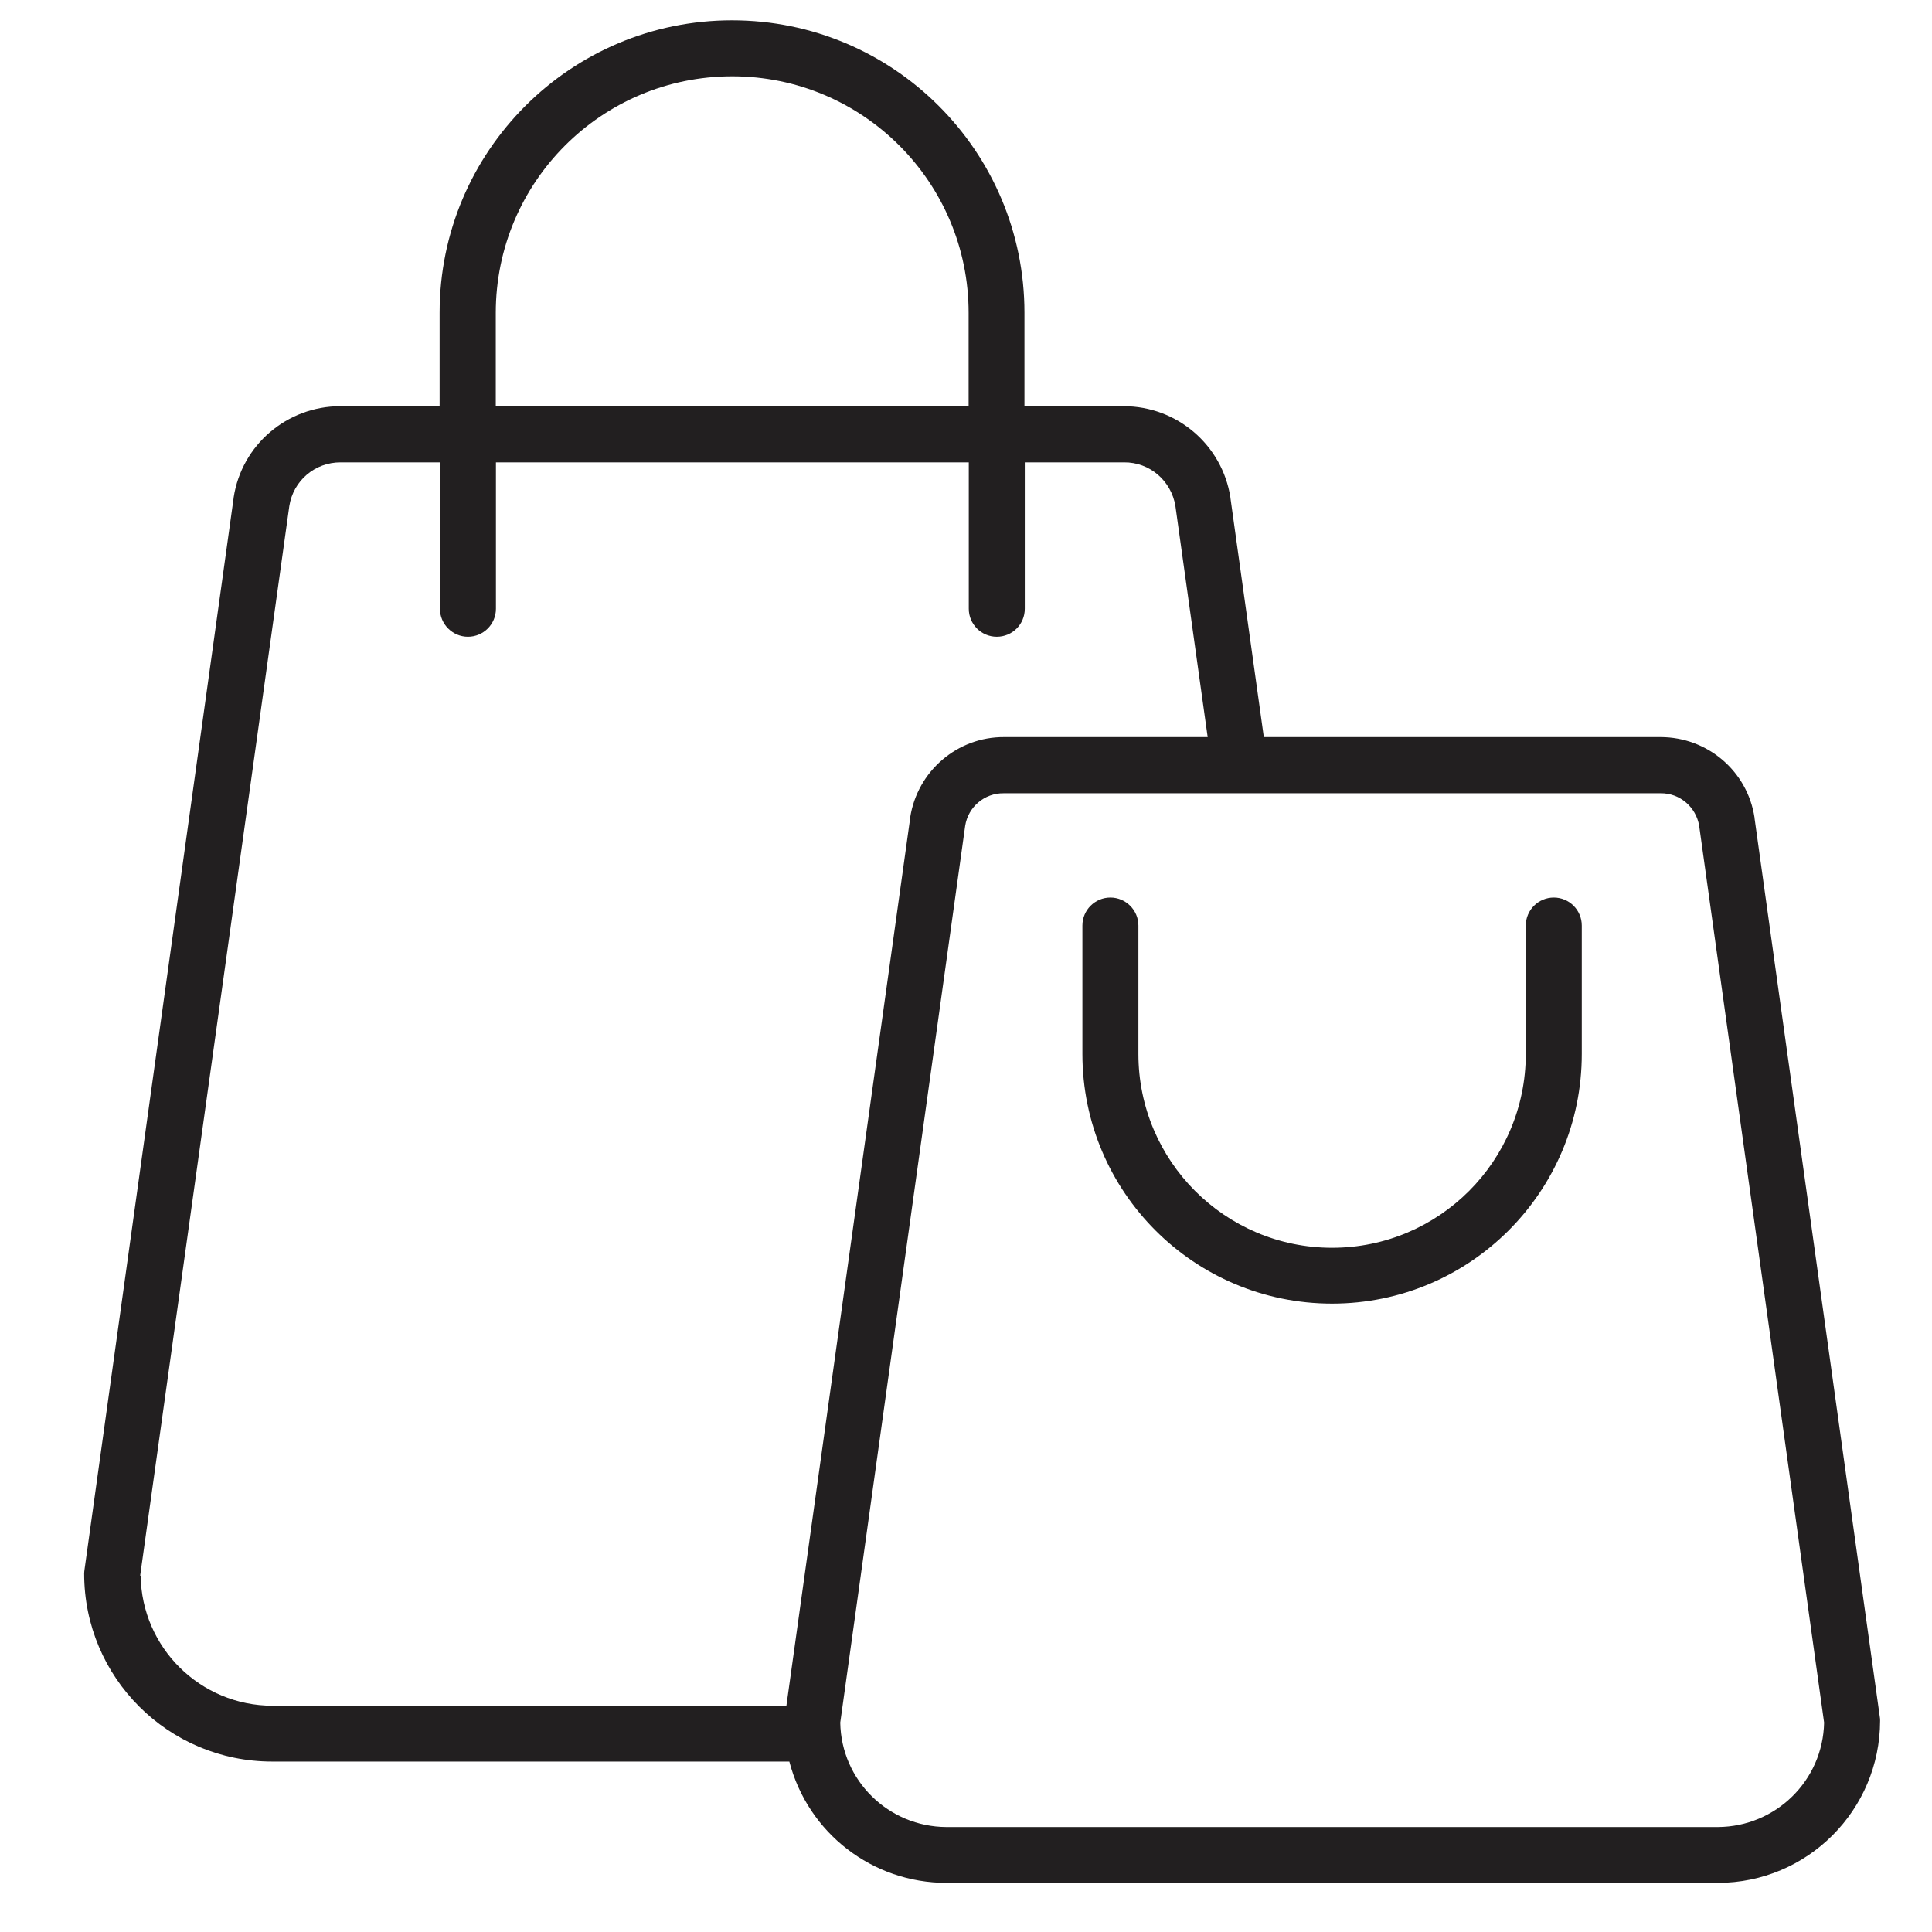 <?xml version="1.0" encoding="UTF-8"?>
<svg id="Layer_1" data-name="Layer 1" xmlns="http://www.w3.org/2000/svg" viewBox="0 0 118 118">
  <defs>
    <style>
      .cls-1 {
        fill: #221f20;
      }
    </style>
  </defs>
  <path class="cls-1" d="M107.16,49.97s0-.02,0-.04c-.43-2.83-2.87-4.91-5.74-4.91h-24.23l-2.04-14.61v-.02c-.5-3.22-3.27-5.58-6.52-5.58h-6.06v-5.71c0-9.87-8-17.86-17.86-17.86s-17.86,8-17.86,17.86v5.71h-6.06c-3.25,0-6.03,2.36-6.52,5.58,0,0,0,.02,0,.02L5.16,95.88c-.01.07-.02.16-.02.23,0,6.35,5.14,11.48,11.48,11.48h31.59c1.14,4.37,5.08,7.41,9.59,7.41h47.12c5.47,0,9.9-4.44,9.91-9.9,0-.09,0-.16-.02-.25l-7.65-54.89ZM30.28,19.11c0-7.98,6.46-14.45,14.44-14.45s14.44,6.47,14.44,14.45v5.71h-28.88v-5.71ZM8.56,96.24L17.67,30.91c.24-1.55,1.57-2.68,3.14-2.67h6.06v8.94c0,.94.77,1.71,1.71,1.71s1.71-.76,1.71-1.71v-8.94h28.88v8.94c0,.94.76,1.71,1.71,1.71s1.71-.76,1.71-1.71v-8.94h6.06c1.56-.02,2.89,1.12,3.14,2.67l1.97,14.11h-12.43c-2.86-.02-5.3,2.08-5.74,4.91,0,.02,0,.02,0,.04l-7.56,54.21h-31.38c-4.41,0-8-3.54-8.06-7.95ZM104.92,111.59h-47.12c-3.54-.02-6.42-2.84-6.48-6.38l7.63-54.77c.18-1.16,1.19-2.01,2.36-1.99h40.11c1.17-.02,2.17.84,2.36,1.99l7.63,54.77c-.07,3.54-2.95,6.36-6.49,6.38h0Z"/>
  <path class="cls-1" d="M94.9,54.82c-.94,0-1.71.76-1.71,1.71v7.84c0,6.54-5.3,11.84-11.83,11.84s-11.83-5.3-11.83-11.84v-7.84c0-.94-.77-1.71-1.71-1.71s-1.71.76-1.71,1.71v7.84c0,8.43,6.83,15.25,15.25,15.25s15.25-6.83,15.25-15.25v-7.84c0-.94-.76-1.71-1.71-1.71Z"/>
</svg>